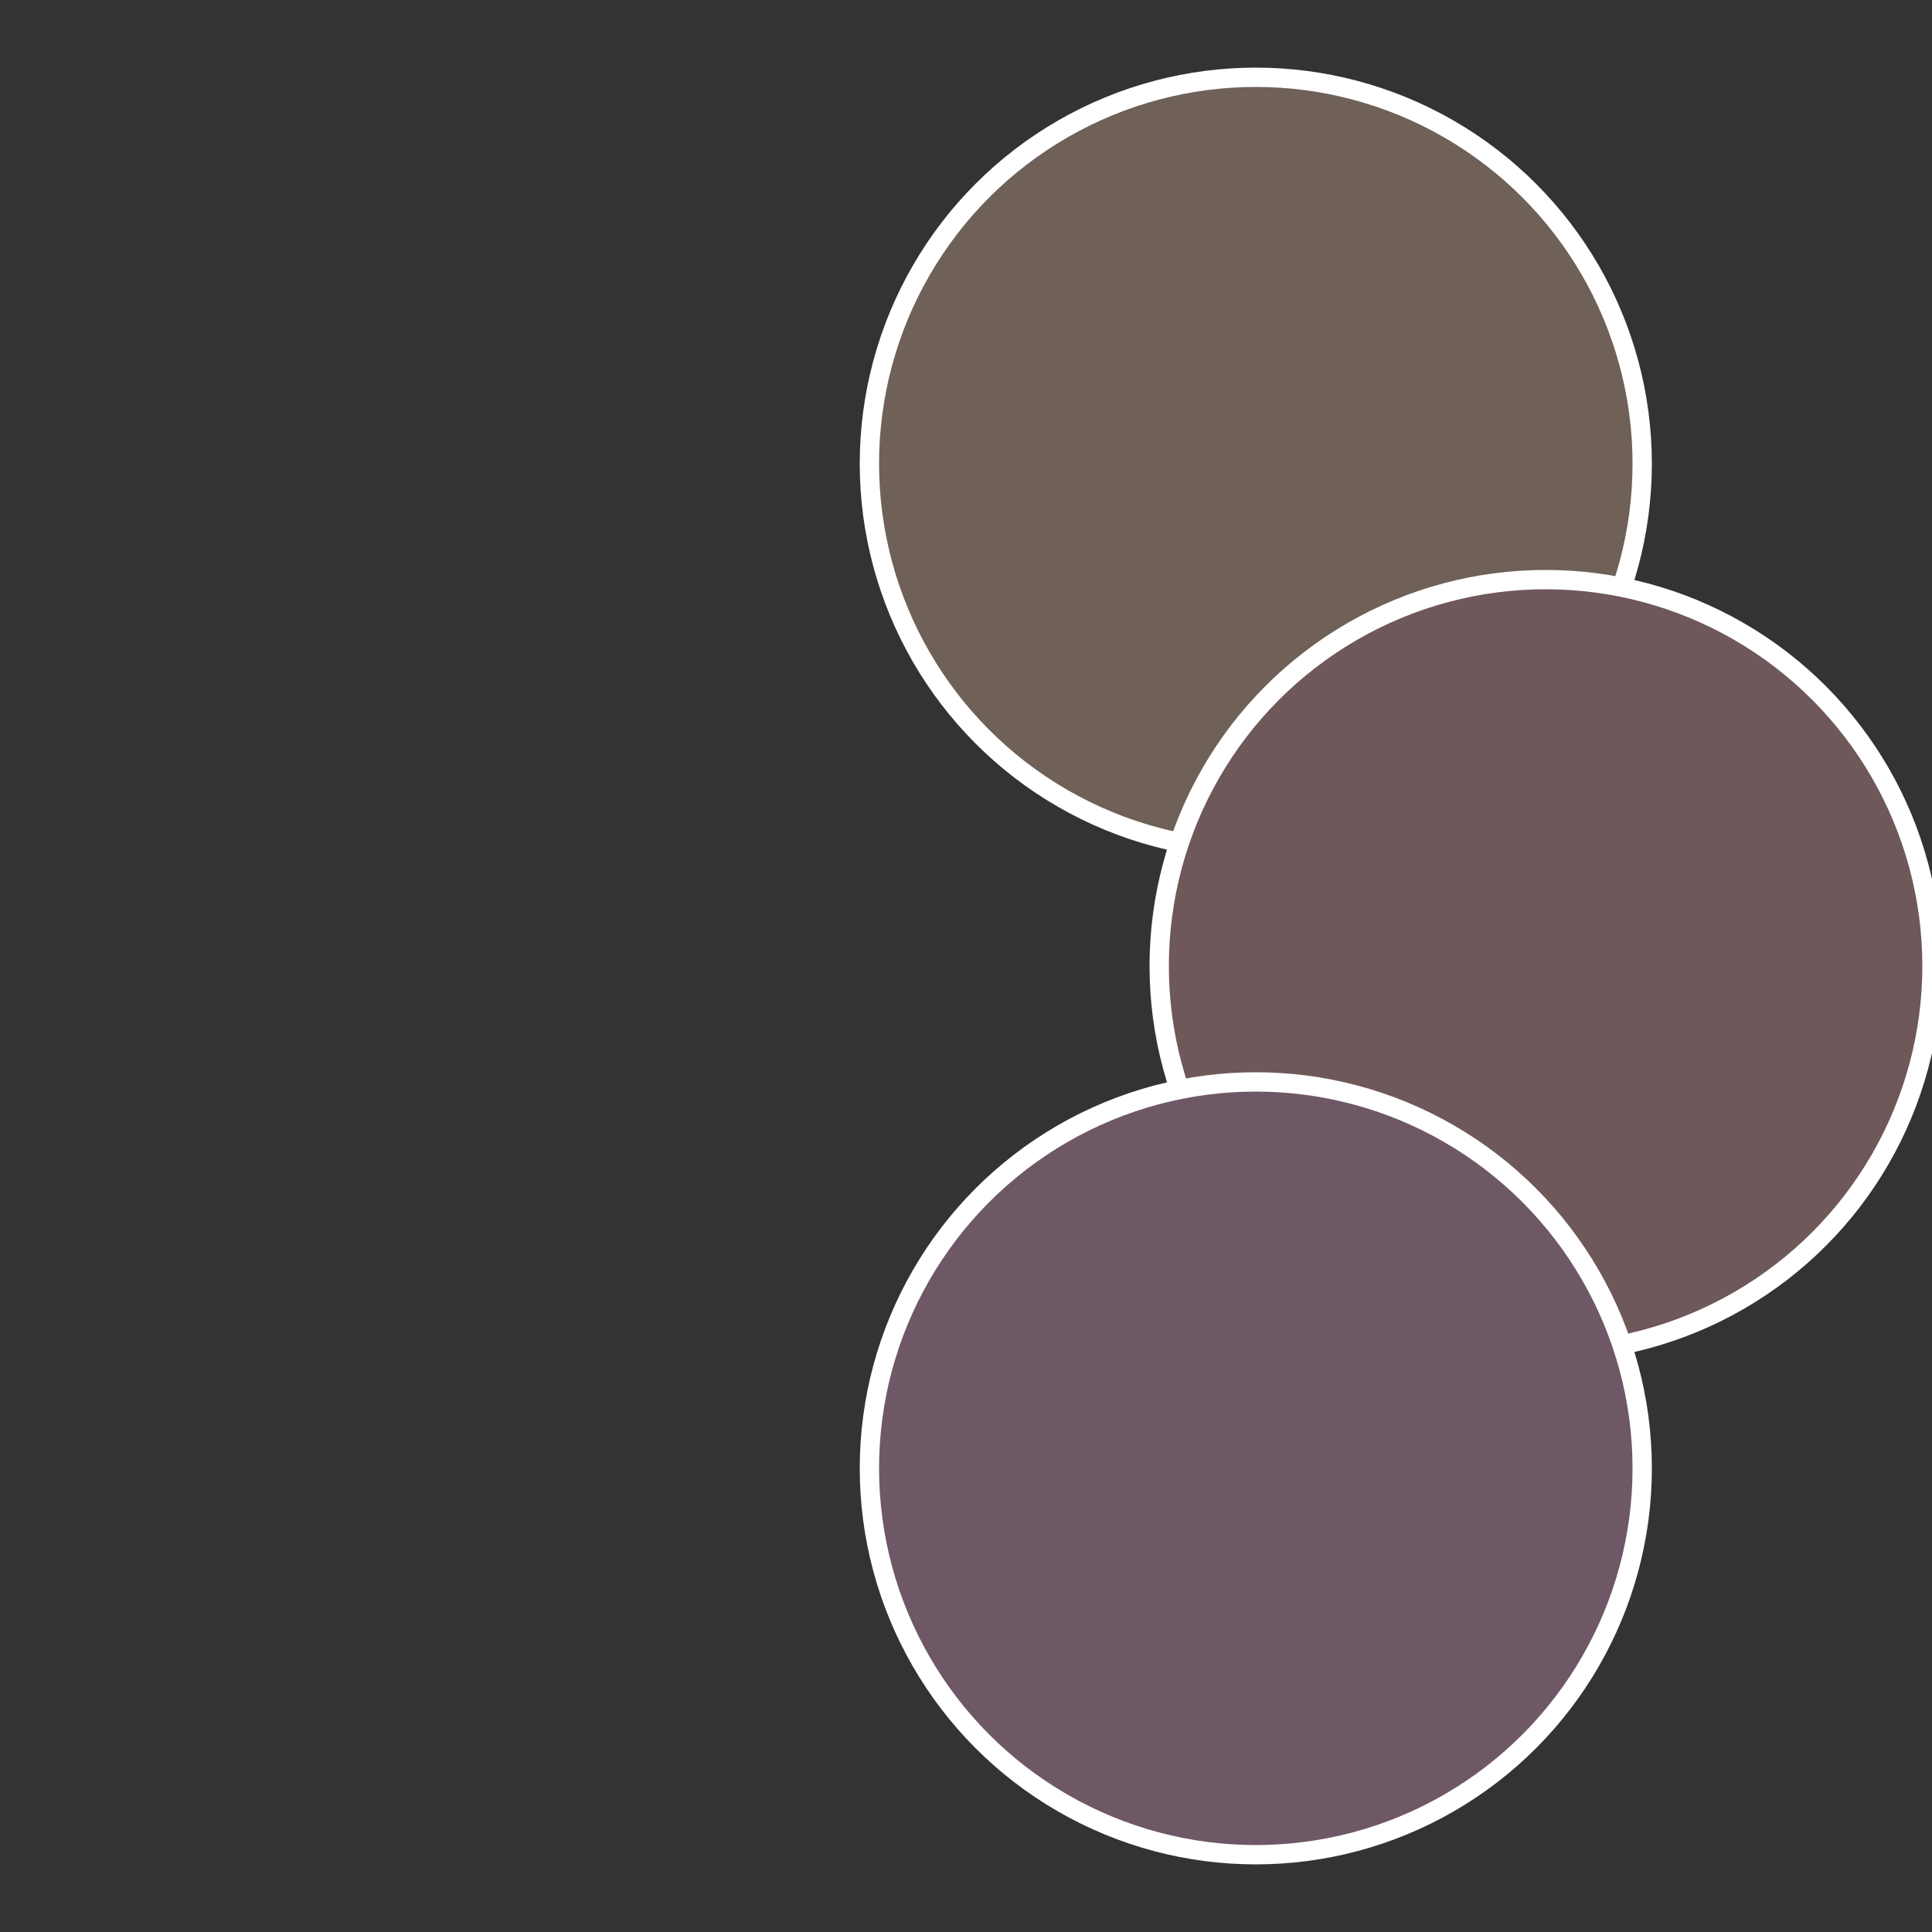<?xml version="1.0" standalone="no"?>
<svg width="500" height="500" viewBox="-1 -1 2 2" xmlns="http://www.w3.org/2000/svg">
 
                <rect x="-1" y="-1" width="2" height="2" fill="#333333" stroke="none"/>
 
                <circle cx="0.3" cy="-0.52" r="0.4" fill="#6f6158" stroke="#fff" stroke-width="1%" />
             
                <circle cx="0.6" cy="0" r="0.4" fill="#6f585a" stroke="#fff" stroke-width="1%" />
             
                <circle cx="0.3" cy="0.52" r="0.4" fill="#6f5865" stroke="#fff" stroke-width="1%" />
            </svg>
